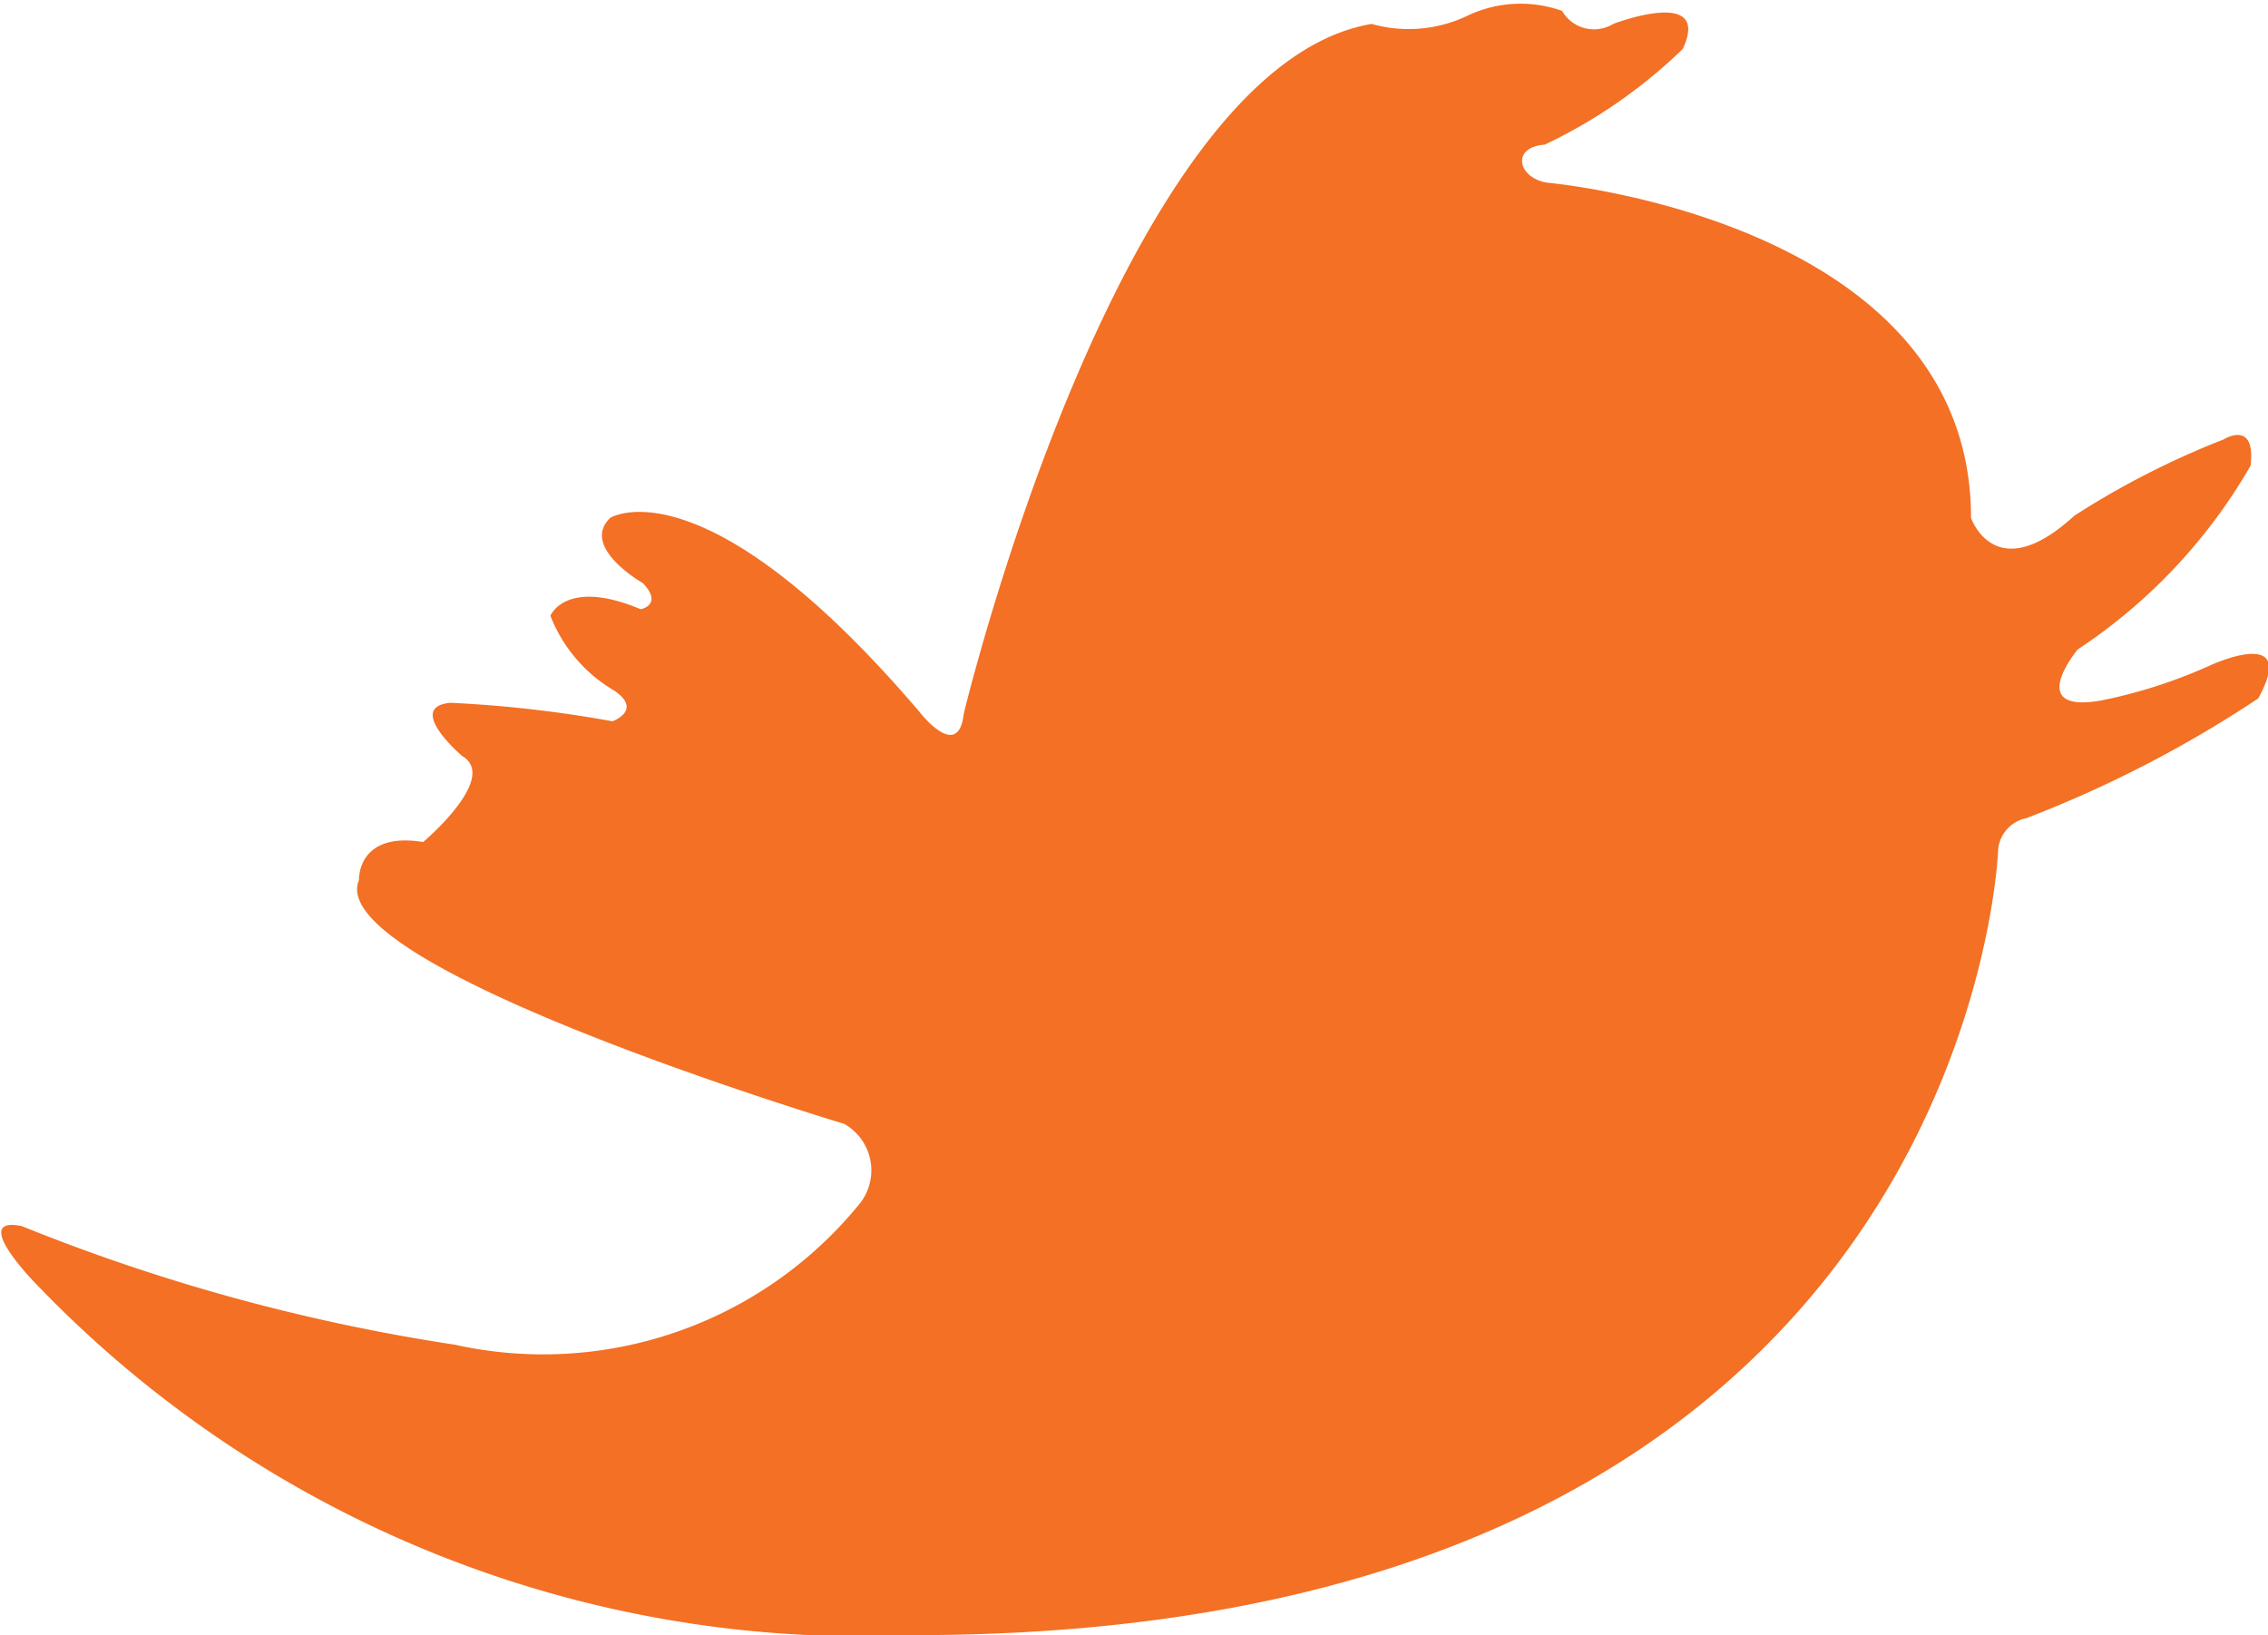 <svg xmlns="http://www.w3.org/2000/svg" width="20.85" height="15.03" viewBox="0 0 20.85 15.03">
  <defs>
    <style>
      .cls-1 {
        fill: #f37024;
        fill-rule: evenodd;
      }
    </style>
  </defs>
  <path id="Shape_39_copy" data-name="Shape 39 copy" class="cls-1" d="M1338.26,3449.74a17.657,17.657,0,0,0,3.98,1.09,3.749,3.749,0,0,0,3.71-1.28,0.491,0.491,0,0,0-.13-0.75s-4.8-1.44-4.46-2.24c0,0-.02-0.45.59-0.35,0,0,.7-0.59.36-0.79,0,0-.53-0.45-0.11-0.49a11.244,11.244,0,0,1,1.49.17s0.28-.1.02-0.28a1.376,1.376,0,0,1-.59-0.69s0.14-.35.83-0.06c0,0,.21-0.04.02-0.24,0,0-.58-0.33-0.3-0.6,0,0,.86-0.54,2.84,1.78,0,0,.36.47,0.41,0.02,0,0,1.43-5.95,3.75-6.34a1.251,1.251,0,0,0,.89-0.08,1.135,1.135,0,0,1,.86-0.04,0.339,0.339,0,0,0,.47.12s0.91-.35.64,0.23a4.746,4.746,0,0,1-1.27.88c-0.31.02-.25,0.31,0.03,0.35,0,0,3.89.34,3.89,3.08,0,0,.22.65,0.95-0.02a7.727,7.727,0,0,1,1.37-.7s0.3-.19.25,0.24a5.029,5.029,0,0,1-1.59,1.69s-0.49.59,0.21,0.47a4.66,4.66,0,0,0,1-.32s0.83-.39.45,0.3a10.9,10.9,0,0,1-2.13,1.1,0.326,0.326,0,0,0-.26.28s-0.23,7.23-9.97,7.23a10.512,10.512,0,0,1-8.07-3.23S1337.77,3449.64,1338.26,3449.74Z" transform="translate(-1338.06 -3438.47)"/>
</svg>
